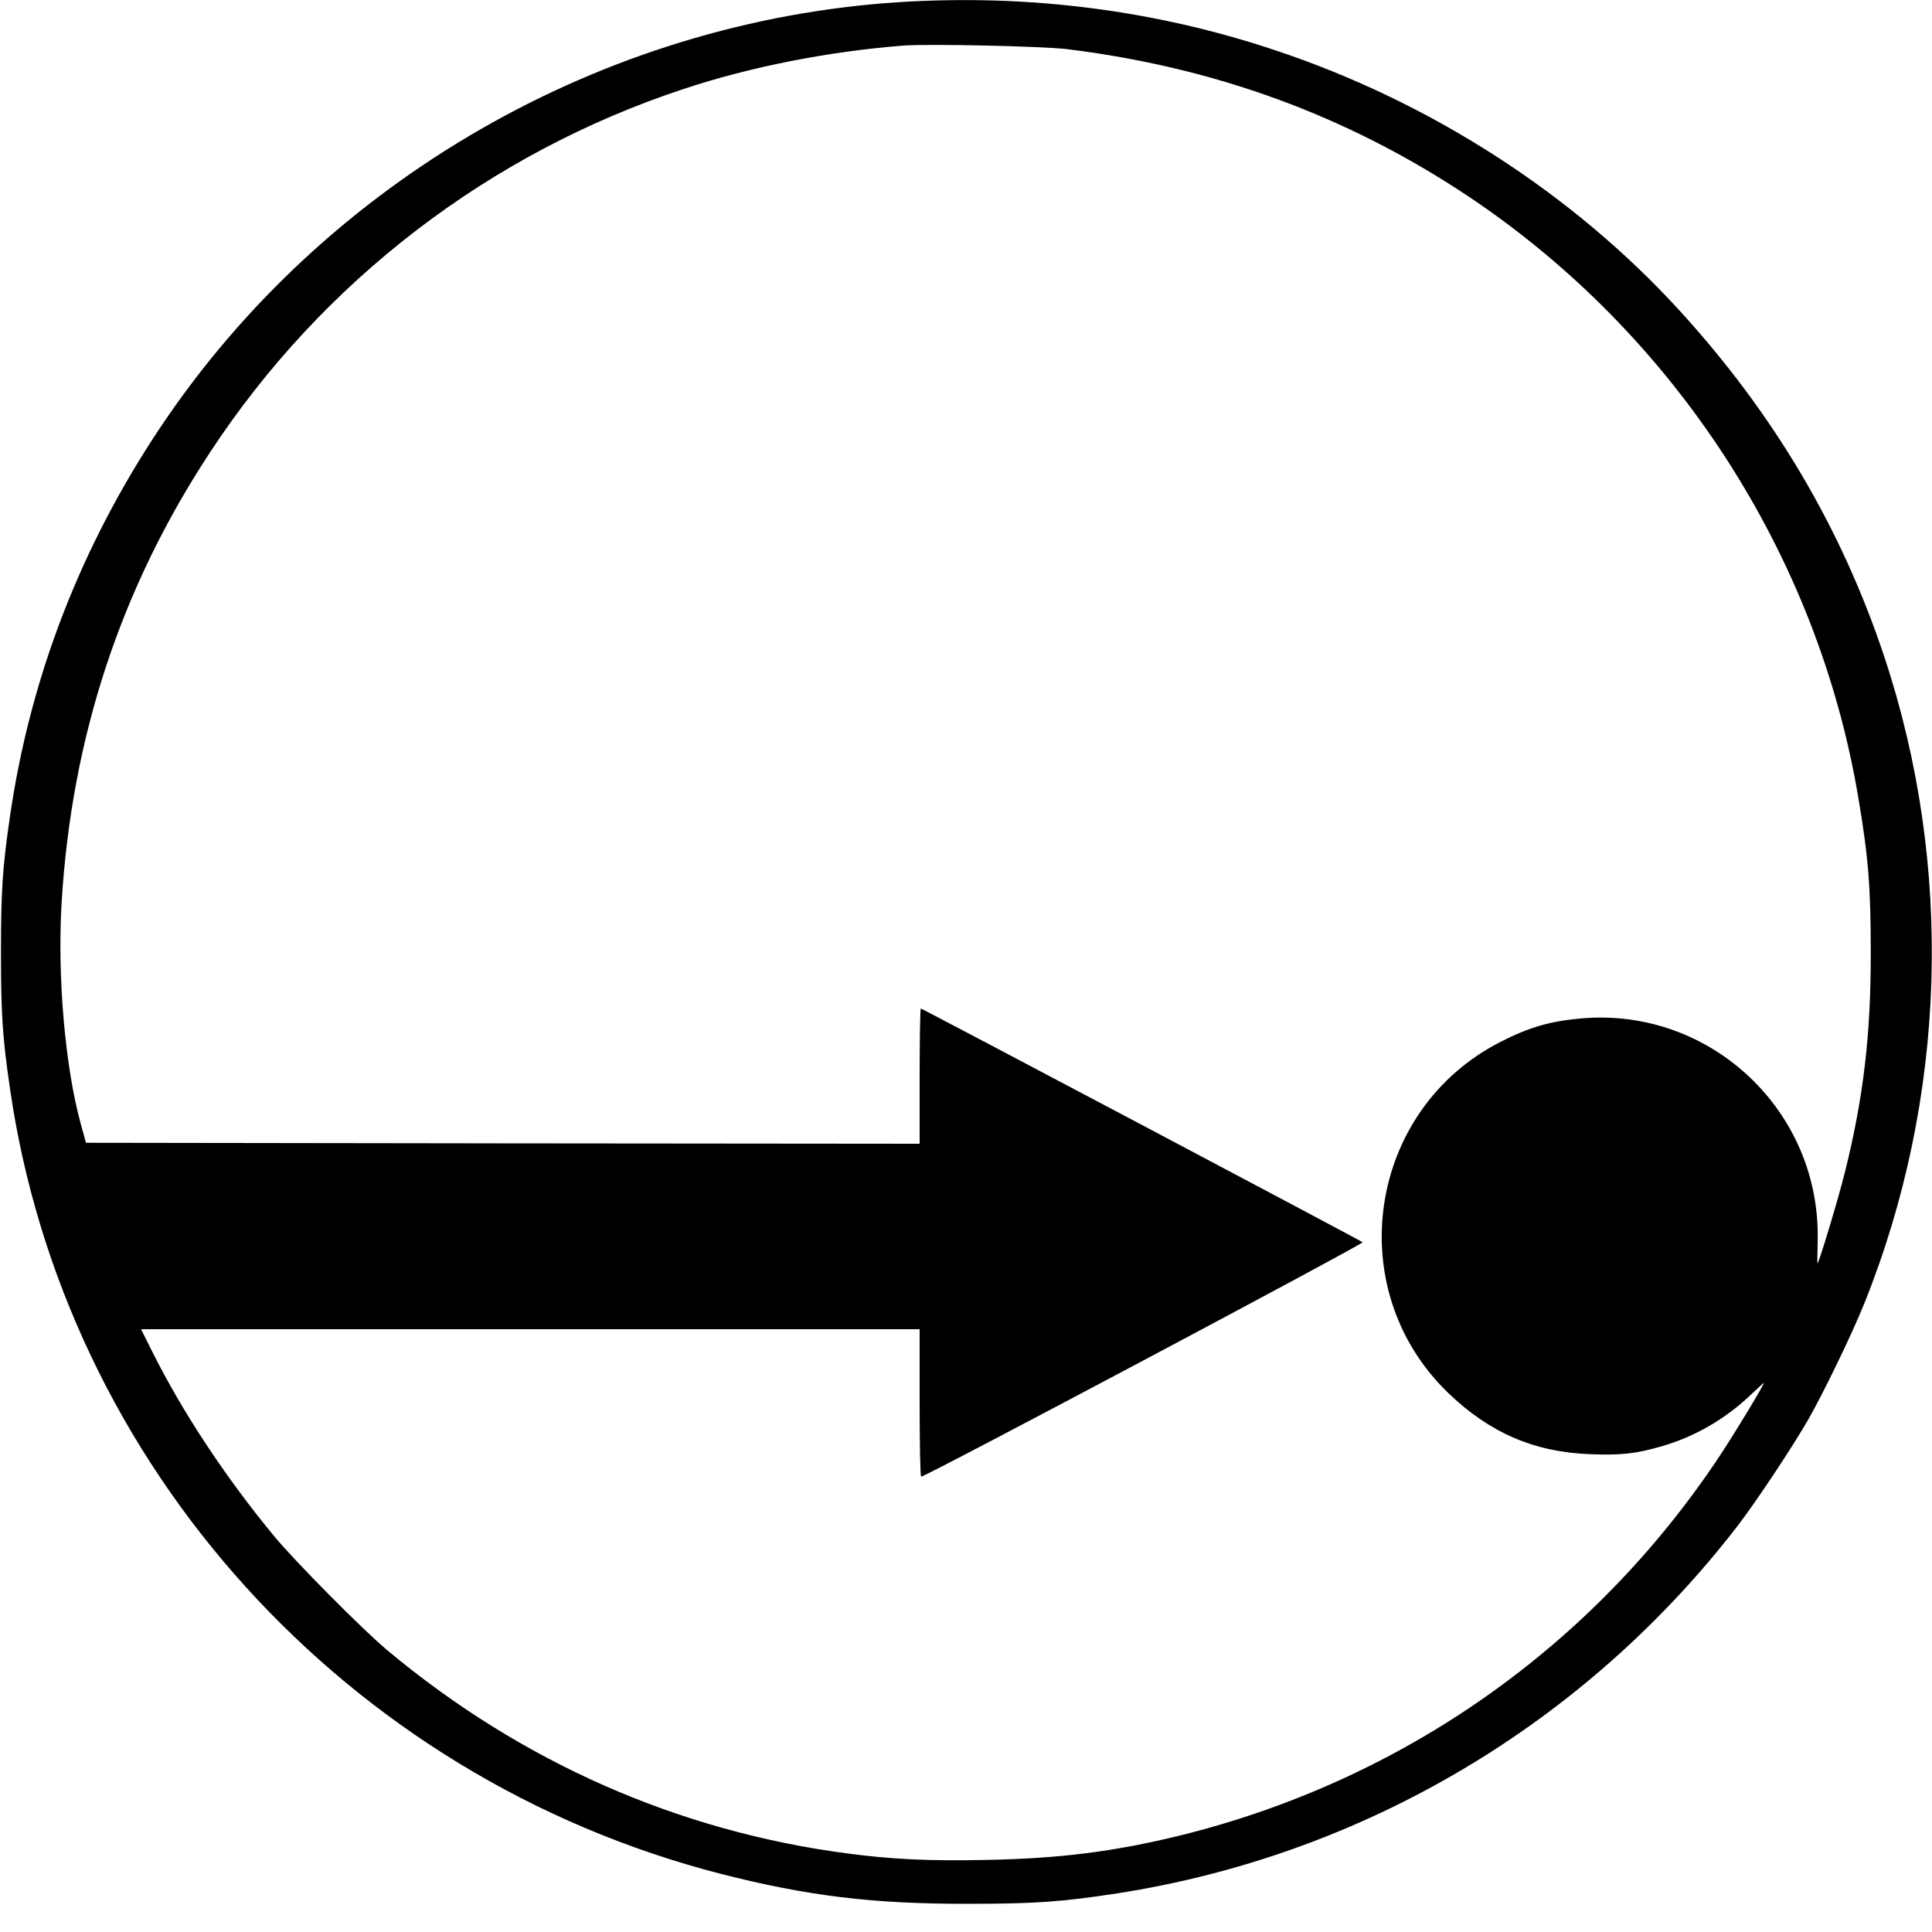 <?xml version="1.0" standalone="no"?>
<!DOCTYPE svg PUBLIC "-//W3C//DTD SVG 20010904//EN"
 "http://www.w3.org/TR/2001/REC-SVG-20010904/DTD/svg10.dtd">
<svg version="1.0" xmlns="http://www.w3.org/2000/svg"
 width="1000pt" height="1000pt" viewBox="0 0 1000 1000"
 preserveAspectRatio="xMidYMid meet">
<g transform="translate(0,1000) scale(0.1,-0.1)"
fill="#000000" stroke="none">
<path d="M4656 9989 c-1537 -98 -2972 -924 -3826 -2201 -413 -618 -675 -1297
-779 -2018 -38 -260 -46 -382 -46 -700 0 -318 8 -440 46 -700 281 -1956 1742
-3571 3680 -4069 445 -114 787 -156 1279 -155 347 0 486 10 773 54 1275 198
2423 879 3213 1905 95 124 281 404 365 550 81 143 223 436 288 597 427 1061
465 2261 105 3346 -221 666 -572 1260 -1062 1796 -552 604 -1289 1079 -2092
1346 -622 208 -1277 291 -1944 249z m864 -243 c767 -94 1451 -344 2075 -759
1071 -713 1813 -1855 2024 -3118 52 -306 64 -464 64 -799 1 -422 -38 -753
-133 -1134 -33 -135 -136 -476 -143 -476 -1 0 0 50 1 110 21 674 -550 1216
-1220 1159 -162 -14 -271 -45 -420 -121 -690 -351 -829 -1281 -272 -1818 215
-207 447 -307 739 -317 155 -6 236 3 369 42 166 48 326 140 454 262 40 37 72
67 72 66 0 -12 -146 -253 -225 -373 -654 -989 -1643 -1685 -2795 -1970 -343
-84 -625 -120 -1010 -127 -290 -6 -481 3 -710 33 -880 115 -1693 474 -2385
1052 -130 109 -476 458 -587 592 -251 304 -474 641 -632 958 l-56 112 2015 0
2015 0 0 -379 c0 -209 3 -382 8 -384 11 -7 2294 1206 2285 1213 -11 10 -2280
1210 -2287 1210 -3 0 -6 -158 -6 -350 l0 -350 -2157 2 -2158 3 -27 98 c-81
294 -122 764 -99 1147 52 855 306 1627 769 2330 581 885 1447 1549 2452 1880
343 114 750 194 1135 224 130 10 716 -3 845 -18z"/>
</g>
</svg>
